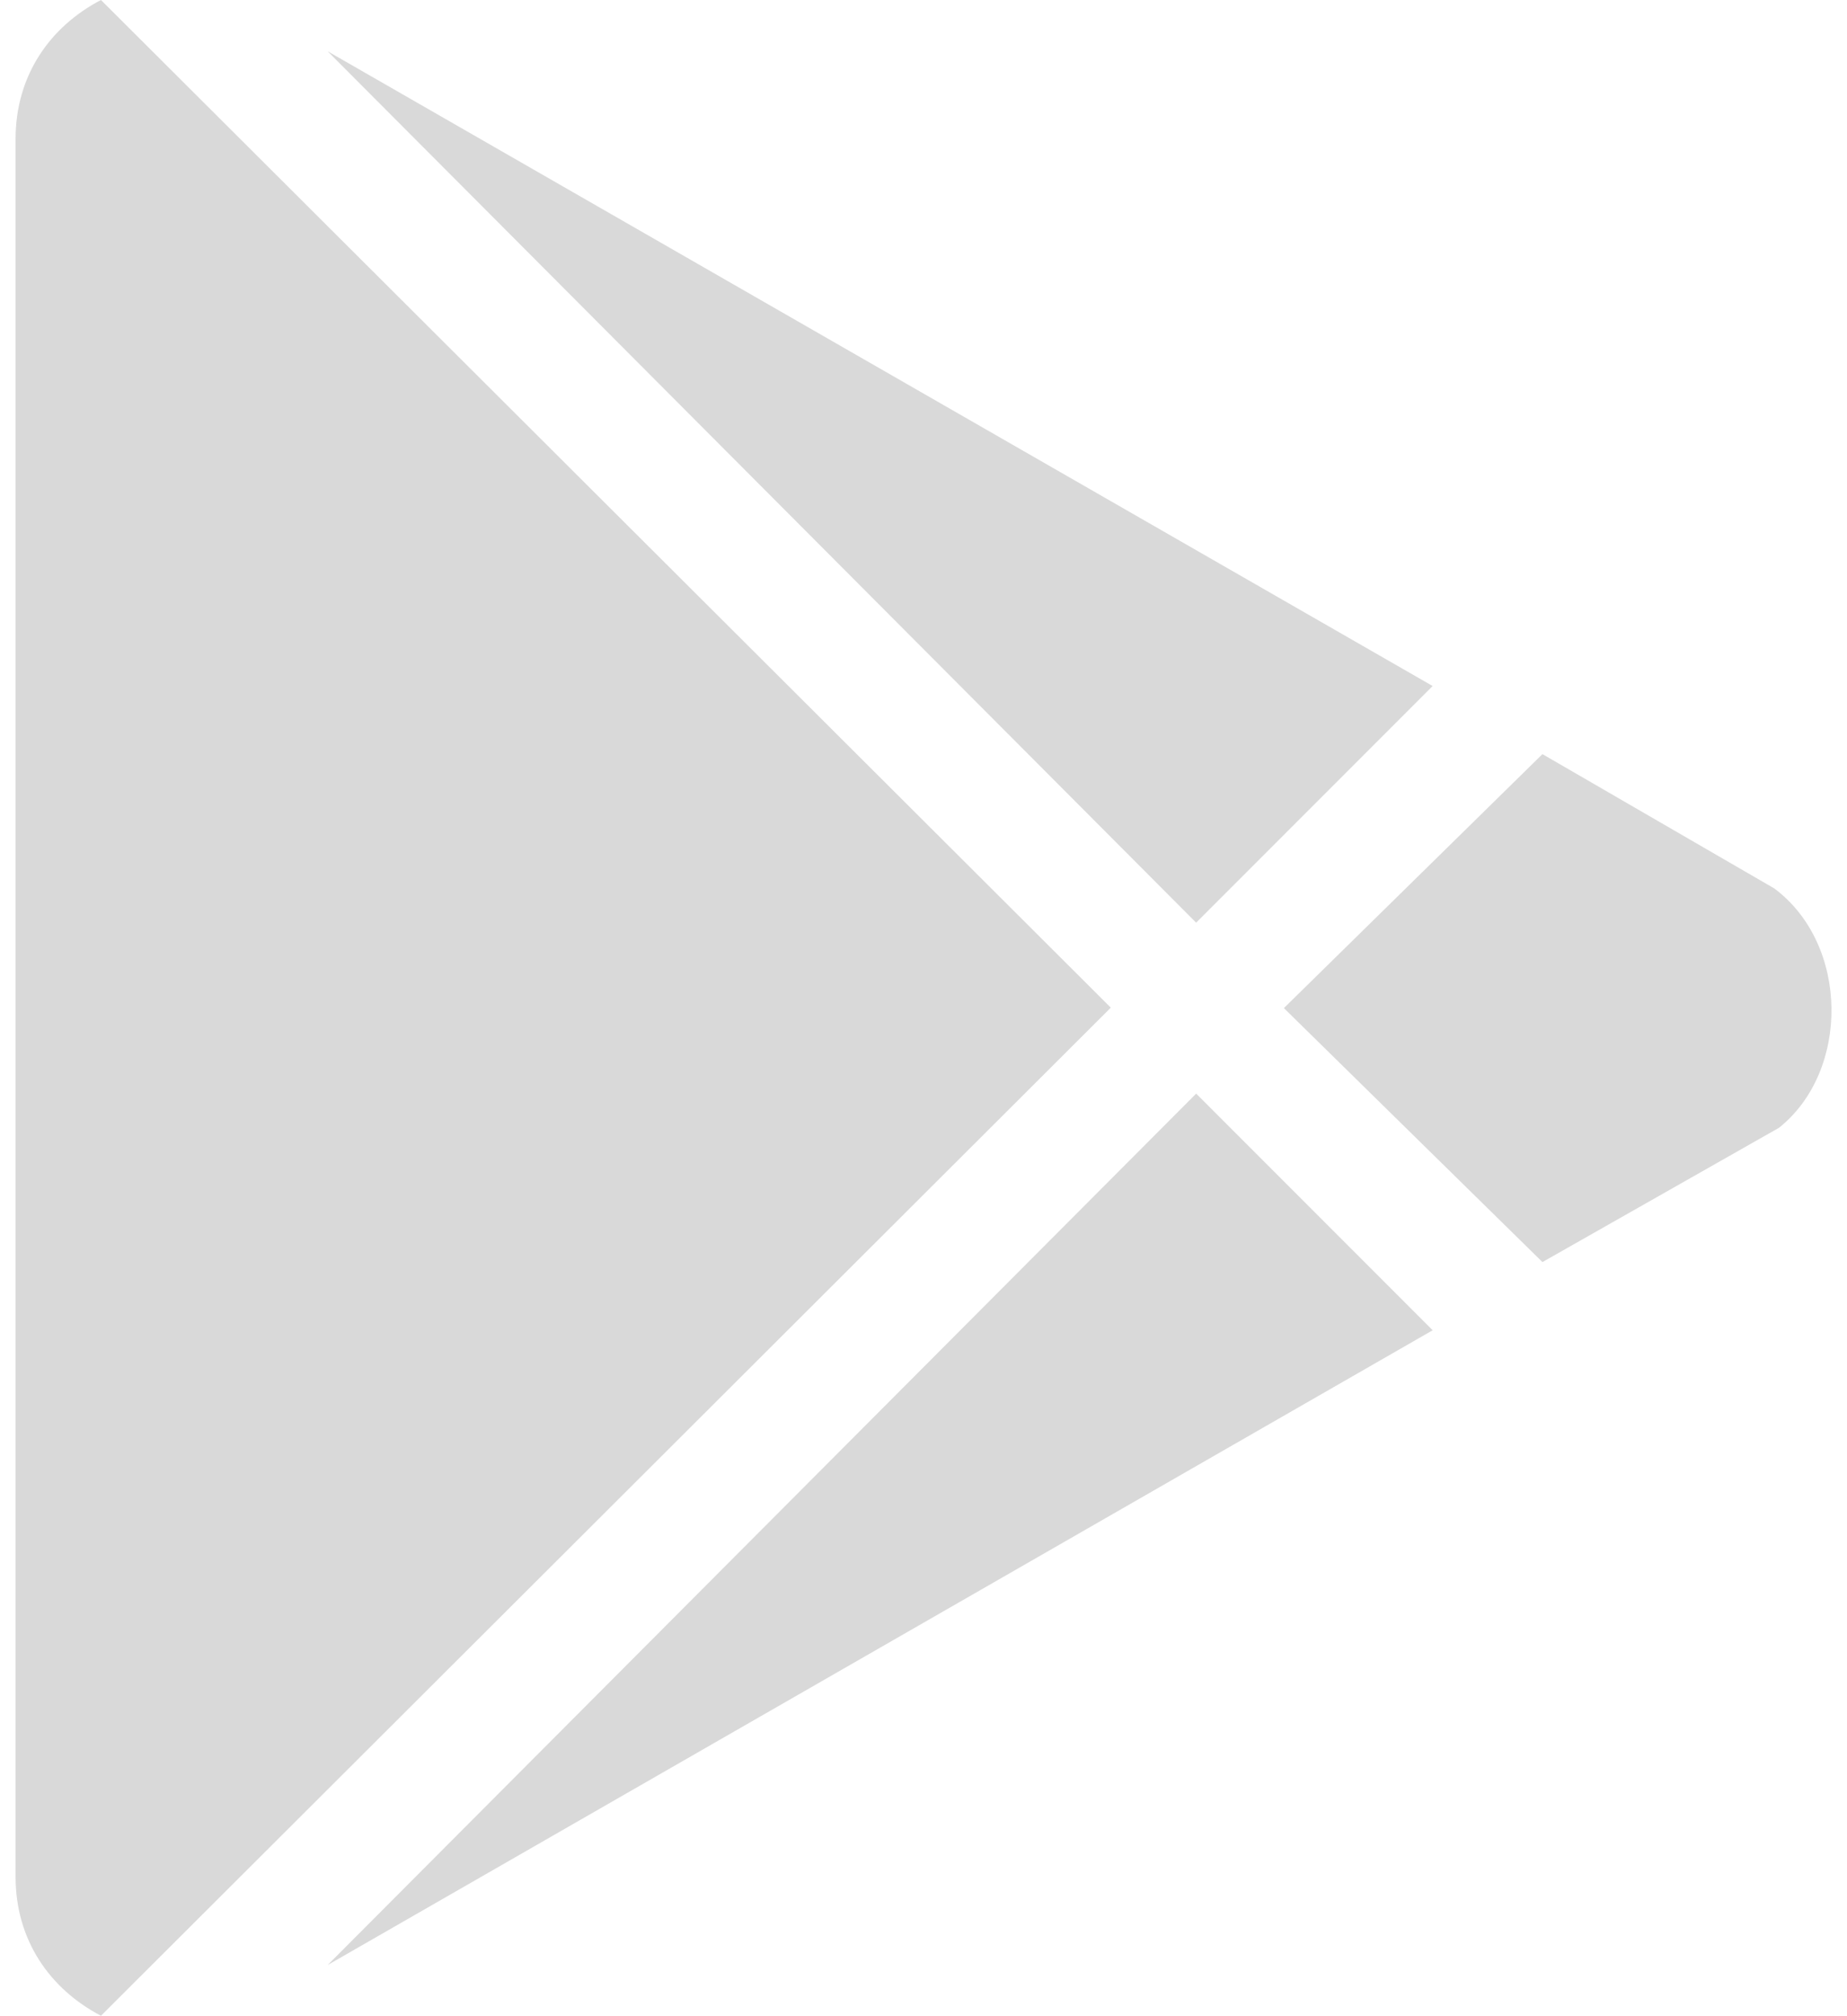<svg width="110" height="120" viewBox="0 0 110 120" fill="none" xmlns="http://www.w3.org/2000/svg">
<path d="M71.237 54.915L19.509 3.049L85.322 40.83L71.237 54.915ZM6.013 -0C2.964 1.594 0.928 4.5 0.928 8.272V111.701C0.928 115.474 2.968 118.38 6.013 119.974L66.155 59.974L6.013 -0ZM105.665 52.875L91.862 44.884L76.464 60L91.862 75.116L105.947 67.125C110.165 63.776 110.165 56.227 105.665 52.875ZM19.513 116.955L85.325 79.174L71.24 65.089L19.513 116.955Z" fill="#D9D9D9"/>
</svg>
